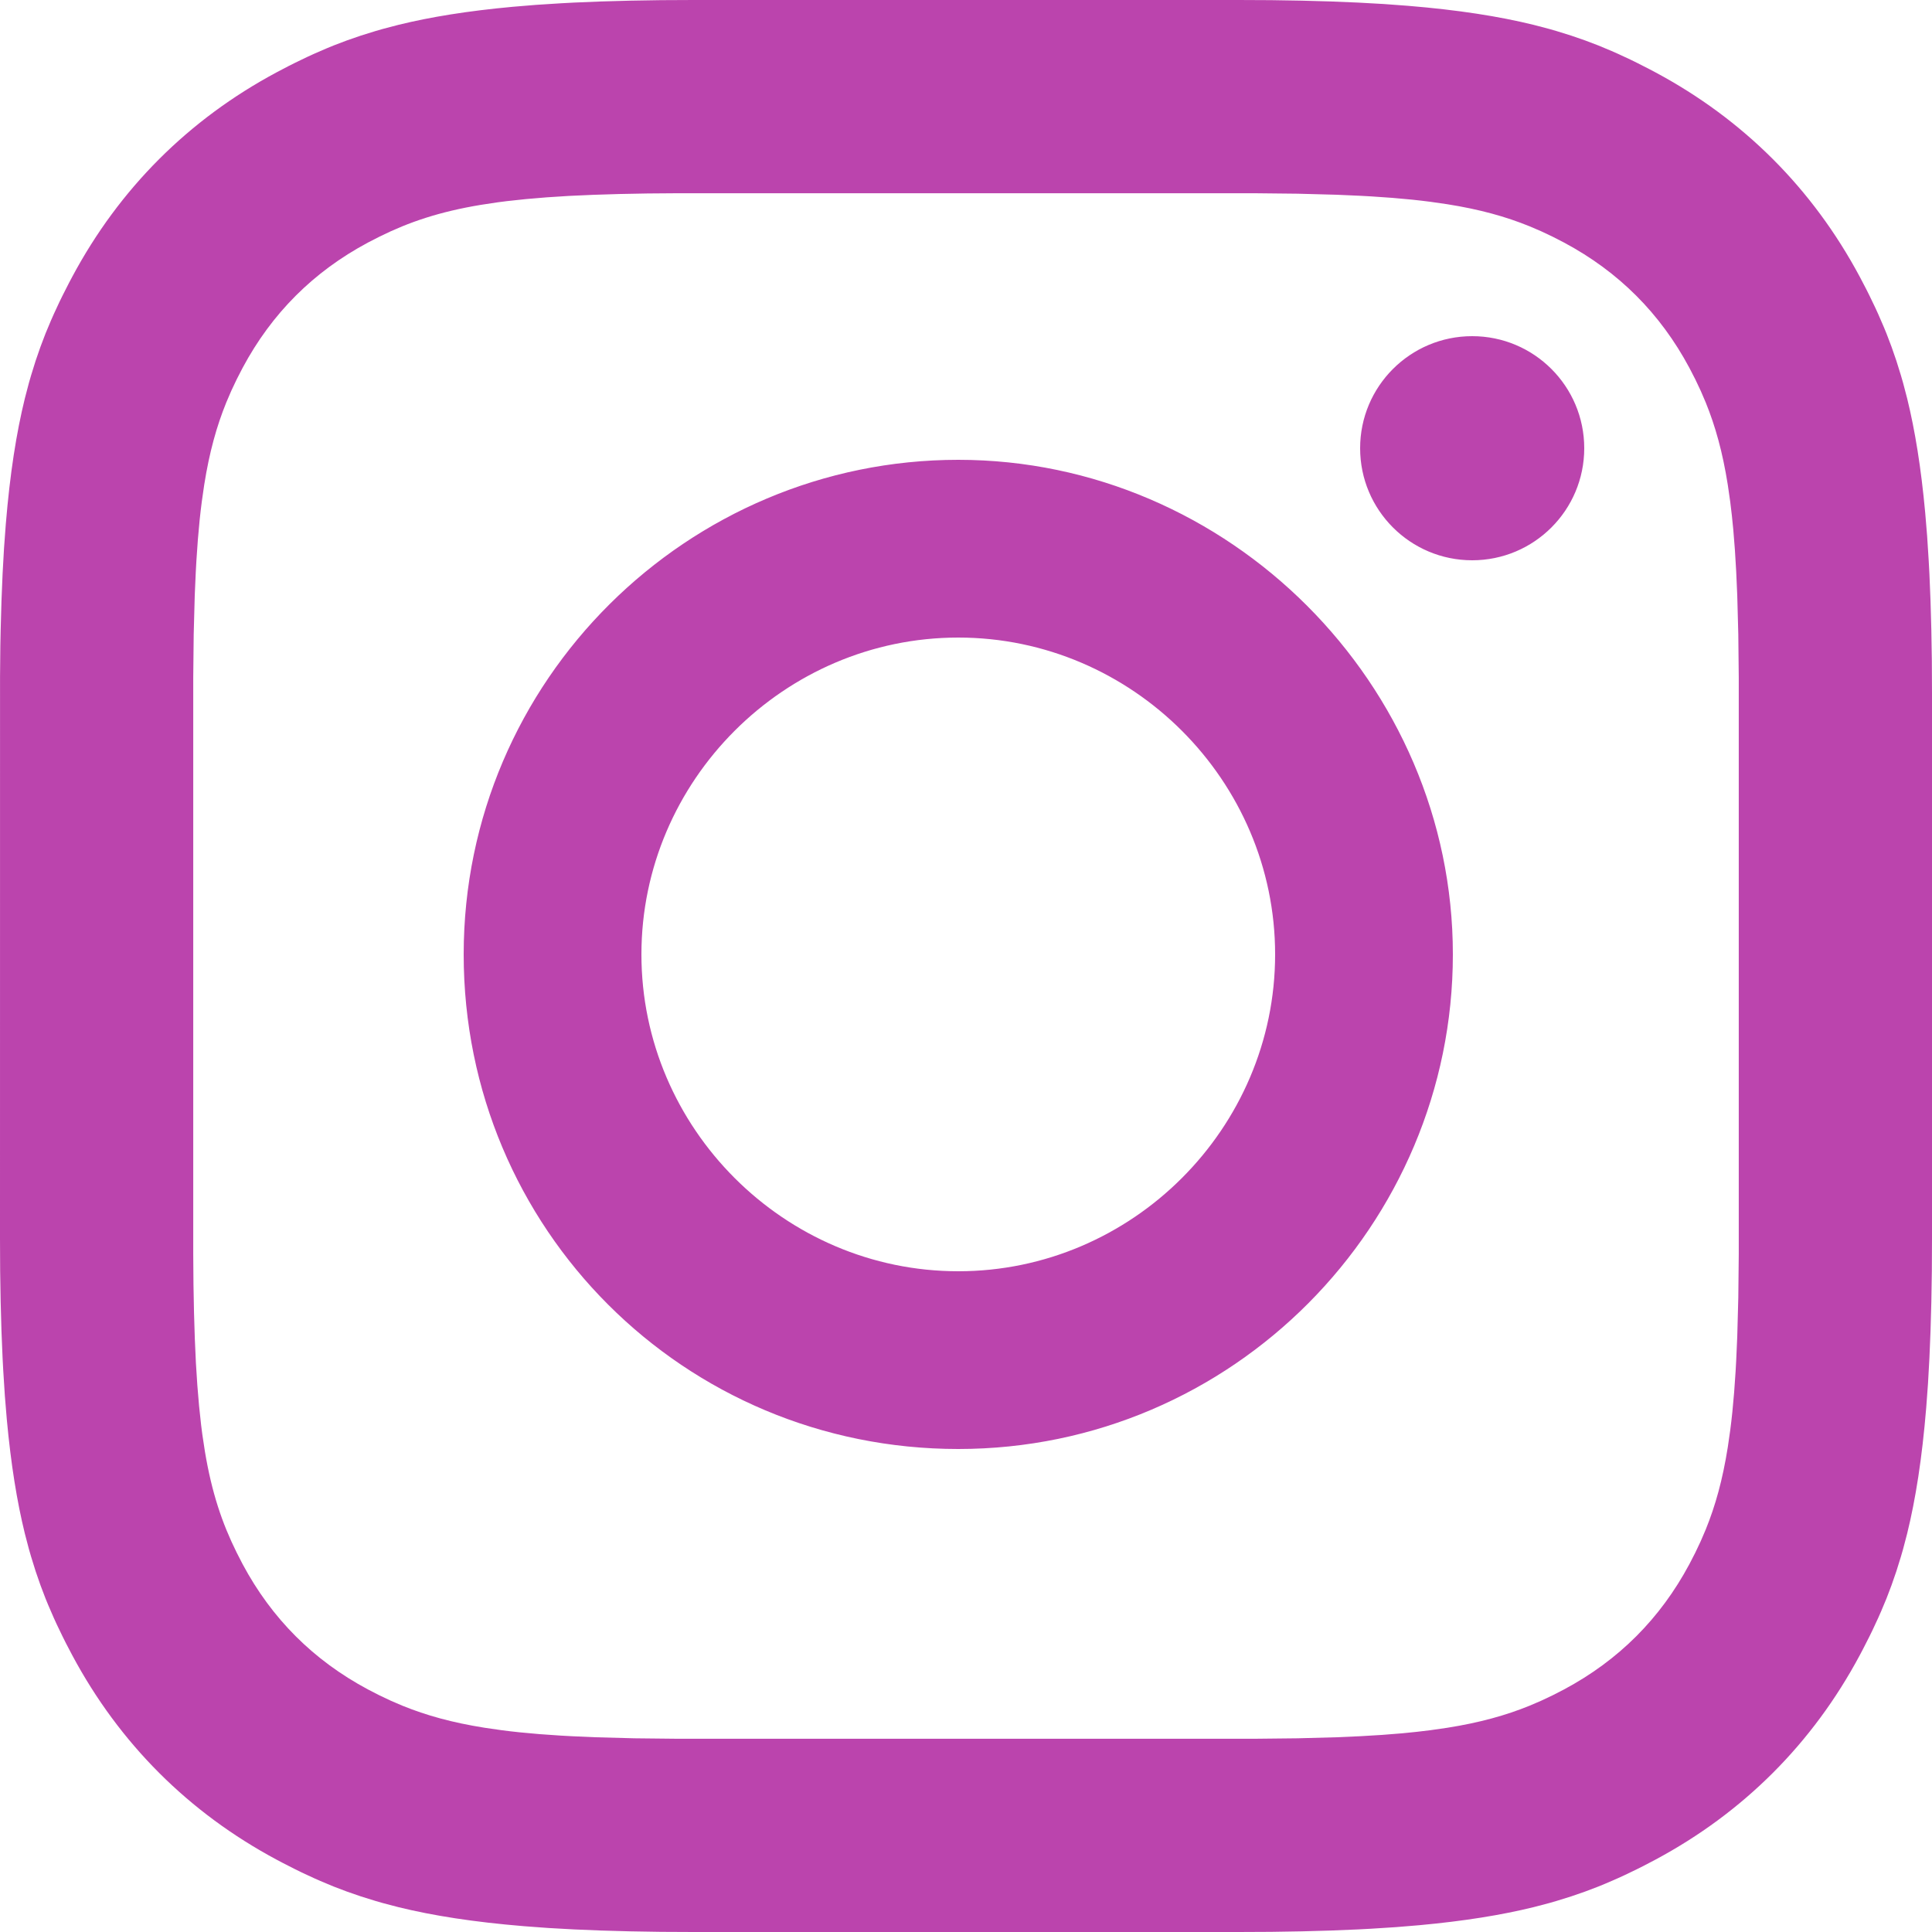 <?xml version="1.0" encoding="UTF-8"?>
<svg xmlns="http://www.w3.org/2000/svg" xmlns:xlink="http://www.w3.org/1999/xlink" width="50px" height="50px" viewBox="0 0 50 50" version="1.1">
  <title>icon-instagram</title>
  <g id="Page-1" stroke="none" stroke-width="1" fill="none" fill-rule="evenodd">
    <g id="icon-instagram" fill="#BB44AD" fill-rule="nonzero">
      <path d="M32.053,0 L32.898,0.004 L33.694,0.017 L34.444,0.038 L35.149,0.067 L35.812,0.104 L36.435,0.15 C37.745,0.258 38.793,0.423 39.689,0.643 L40.093,0.749 C40.159,0.767 40.223,0.786 40.287,0.805 L40.663,0.922 L41.024,1.047 L41.371,1.179 L41.708,1.32 C41.763,1.344 41.818,1.368 41.873,1.393 L42.198,1.544 C42.252,1.57 42.306,1.596 42.359,1.623 L42.679,1.786 C42.732,1.813 42.785,1.842 42.838,1.87 C45.119,3.09 46.91,4.881 48.13,7.162 L48.297,7.481 C48.324,7.534 48.351,7.587 48.377,7.641 L48.532,7.963 C48.558,8.018 48.583,8.072 48.607,8.127 L48.751,8.459 C48.775,8.515 48.798,8.572 48.821,8.629 L48.953,8.976 L49.078,9.337 L49.195,9.713 C49.214,9.777 49.233,9.841 49.251,9.907 L49.357,10.311 C49.56,11.138 49.716,12.095 49.824,13.267 L49.874,13.872 L49.915,14.515 C49.922,14.625 49.927,14.737 49.933,14.851 L49.962,15.556 L49.983,16.306 L49.996,17.102 L50,17.947 L50,32.053 L49.996,32.898 L49.983,33.694 L49.962,34.444 L49.933,35.149 L49.896,35.812 L49.85,36.435 C49.742,37.745 49.577,38.793 49.357,39.689 L49.251,40.093 C49.233,40.159 49.214,40.223 49.195,40.287 L49.078,40.663 L48.953,41.024 L48.821,41.371 L48.68,41.708 C48.656,41.763 48.632,41.818 48.607,41.873 L48.456,42.198 C48.43,42.252 48.404,42.306 48.377,42.359 L48.214,42.679 C48.187,42.732 48.158,42.785 48.13,42.838 C46.91,45.119 45.119,46.91 42.838,48.13 L42.519,48.297 C42.466,48.324 42.413,48.351 42.359,48.377 L42.037,48.532 C41.982,48.558 41.928,48.583 41.873,48.607 L41.541,48.751 C41.485,48.775 41.428,48.798 41.371,48.821 L41.024,48.953 L40.663,49.078 L40.287,49.195 C40.223,49.214 40.159,49.233 40.093,49.251 L39.689,49.357 C38.862,49.56 37.905,49.716 36.733,49.824 L36.128,49.874 L35.485,49.915 C35.375,49.922 35.263,49.927 35.149,49.933 L34.444,49.962 L33.694,49.983 L32.898,49.996 L32.053,50 L17.947,50 L17.102,49.996 L16.306,49.983 L15.556,49.962 L14.851,49.933 L14.188,49.896 L13.565,49.85 C12.255,49.742 11.207,49.577 10.311,49.357 L9.907,49.251 C9.841,49.233 9.777,49.214 9.713,49.195 L9.337,49.078 L8.976,48.953 L8.629,48.821 L8.292,48.68 C8.237,48.656 8.182,48.632 8.127,48.607 L7.802,48.456 C7.748,48.43 7.694,48.404 7.641,48.377 L7.321,48.214 C7.268,48.187 7.215,48.158 7.162,48.13 C4.881,46.91 3.09,45.119 1.87,42.838 L1.703,42.519 C1.676,42.466 1.649,42.413 1.623,42.359 L1.468,42.037 C1.442,41.982 1.417,41.928 1.393,41.873 L1.249,41.541 C1.225,41.485 1.202,41.428 1.179,41.371 L1.047,41.024 L0.922,40.663 L0.805,40.287 C0.786,40.223 0.767,40.159 0.749,40.093 L0.643,39.689 C0.44,38.862 0.284,37.905 0.176,36.733 L0.126,36.128 L0.085,35.485 C0.078,35.375 0.073,35.263 0.067,35.149 L0.038,34.444 L0.017,33.694 L0.004,32.898 L0,32.053 L0.001,17.518 L0.009,16.698 C0.012,16.565 0.014,16.434 0.017,16.306 L0.038,15.556 L0.067,14.851 L0.104,14.188 L0.15,13.565 C0.258,12.255 0.423,11.207 0.643,10.311 L0.749,9.907 C0.767,9.841 0.786,9.777 0.805,9.713 L0.922,9.337 L1.047,8.976 L1.179,8.629 L1.32,8.292 C1.344,8.237 1.368,8.182 1.393,8.127 L1.544,7.802 C1.57,7.748 1.596,7.694 1.623,7.641 L1.786,7.321 C1.813,7.268 1.842,7.215 1.87,7.162 C3.09,4.881 4.881,3.09 7.162,1.87 L7.481,1.703 C7.534,1.676 7.587,1.649 7.641,1.623 L7.963,1.468 C8.018,1.442 8.072,1.417 8.127,1.393 L8.459,1.249 C8.515,1.225 8.572,1.202 8.629,1.179 L8.976,1.047 L9.337,0.922 L9.713,0.805 C9.777,0.786 9.841,0.767 9.907,0.749 L10.311,0.643 C11.138,0.44 12.095,0.284 13.267,0.176 L13.872,0.126 L14.515,0.085 C14.625,0.078 14.737,0.073 14.851,0.067 L15.556,0.038 L16.306,0.017 L17.102,0.004 L17.947,0 L32.053,0 Z M32.457,5.001 L17.543,5.001 L16.757,5.007 L16.028,5.021 L15.353,5.042 L14.728,5.07 L14.15,5.107 L13.615,5.152 L13.12,5.205 C13.04,5.215 12.962,5.225 12.885,5.235 L12.442,5.302 C11.372,5.48 10.585,5.746 9.824,6.123 L9.52,6.279 C8.11,7.033 7.033,8.11 6.279,9.52 L6.127,9.815 L5.986,10.113 L5.856,10.416 C5.606,11.031 5.419,11.701 5.285,12.547 L5.222,12.985 C5.202,13.136 5.184,13.293 5.167,13.456 L5.121,13.962 L5.083,14.508 C5.077,14.603 5.072,14.699 5.067,14.797 L5.04,15.409 L5.013,16.417 L5.001,17.543 L5.001,32.457 L5.007,33.243 L5.021,33.972 L5.042,34.647 L5.07,35.272 L5.107,35.85 L5.152,36.385 L5.205,36.88 C5.215,36.96 5.225,37.038 5.235,37.115 L5.302,37.558 C5.48,38.628 5.746,39.415 6.123,40.176 L6.279,40.48 C7.033,41.89 8.11,42.967 9.52,43.721 L9.815,43.873 L10.113,44.014 L10.416,44.144 C11.031,44.394 11.701,44.581 12.547,44.715 L12.985,44.778 C13.136,44.798 13.293,44.816 13.456,44.833 L13.962,44.879 L14.508,44.917 C14.603,44.923 14.699,44.928 14.797,44.933 L15.409,44.96 L16.417,44.987 L17.543,44.999 L32.457,44.999 L33.583,44.987 L34.591,44.96 L35.203,44.933 L35.77,44.899 L36.296,44.857 C36.549,44.834 36.788,44.807 37.015,44.778 L37.453,44.715 C38.299,44.581 38.969,44.394 39.584,44.144 L39.887,44.014 L40.185,43.873 L40.48,43.721 C41.89,42.967 42.967,41.89 43.721,40.48 L43.873,40.185 L44.014,39.887 L44.144,39.584 C44.394,38.969 44.581,38.299 44.715,37.453 L44.778,37.015 C44.798,36.864 44.816,36.707 44.833,36.544 L44.879,36.038 L44.917,35.492 C44.923,35.397 44.928,35.301 44.933,35.203 L44.96,34.591 L44.987,33.583 L44.999,32.457 L44.999,17.543 L44.987,16.417 L44.96,15.409 L44.933,14.797 L44.899,14.23 L44.857,13.704 C44.834,13.451 44.807,13.212 44.778,12.985 L44.715,12.547 C44.581,11.701 44.394,11.031 44.144,10.416 L44.014,10.113 L43.873,9.815 L43.721,9.52 C42.967,8.11 41.89,7.033 40.48,6.279 L40.185,6.127 L39.887,5.986 L39.584,5.856 C38.969,5.606 38.299,5.419 37.453,5.285 L37.015,5.222 C36.864,5.202 36.707,5.184 36.544,5.167 L36.038,5.121 L35.492,5.083 C35.397,5.077 35.301,5.072 35.203,5.067 L34.591,5.04 L33.583,5.013 L32.457,5.001 Z M24.8,11.9 C31.8,11.9 37.6,17.7 37.6,24.7 C37.6,31.7 31.9,37.5 24.8,37.5 C17.7,37.5 12,31.8 12,24.7 C12,17.6 17.8,11.9 24.8,11.9 Z M24.8,16.5 C20.3,16.5 16.6,20.2 16.6,24.7 C16.6,29.2 20.3,32.9 24.8,32.9 C29.3,32.9 33,29.2 33,24.7 C33,20.2 29.3,16.5 24.8,16.5 Z M38.1,8.7 C39.702,8.7 41,9.998 41,11.6 C41,13.202 39.702,14.5 38.1,14.5 C36.498,14.5 35.2,13.202 35.2,11.6 C35.2,9.998 36.498,8.7 38.1,8.7 Z" id="Combined-Shape"></path>
    </g>
  </g>
</svg>
